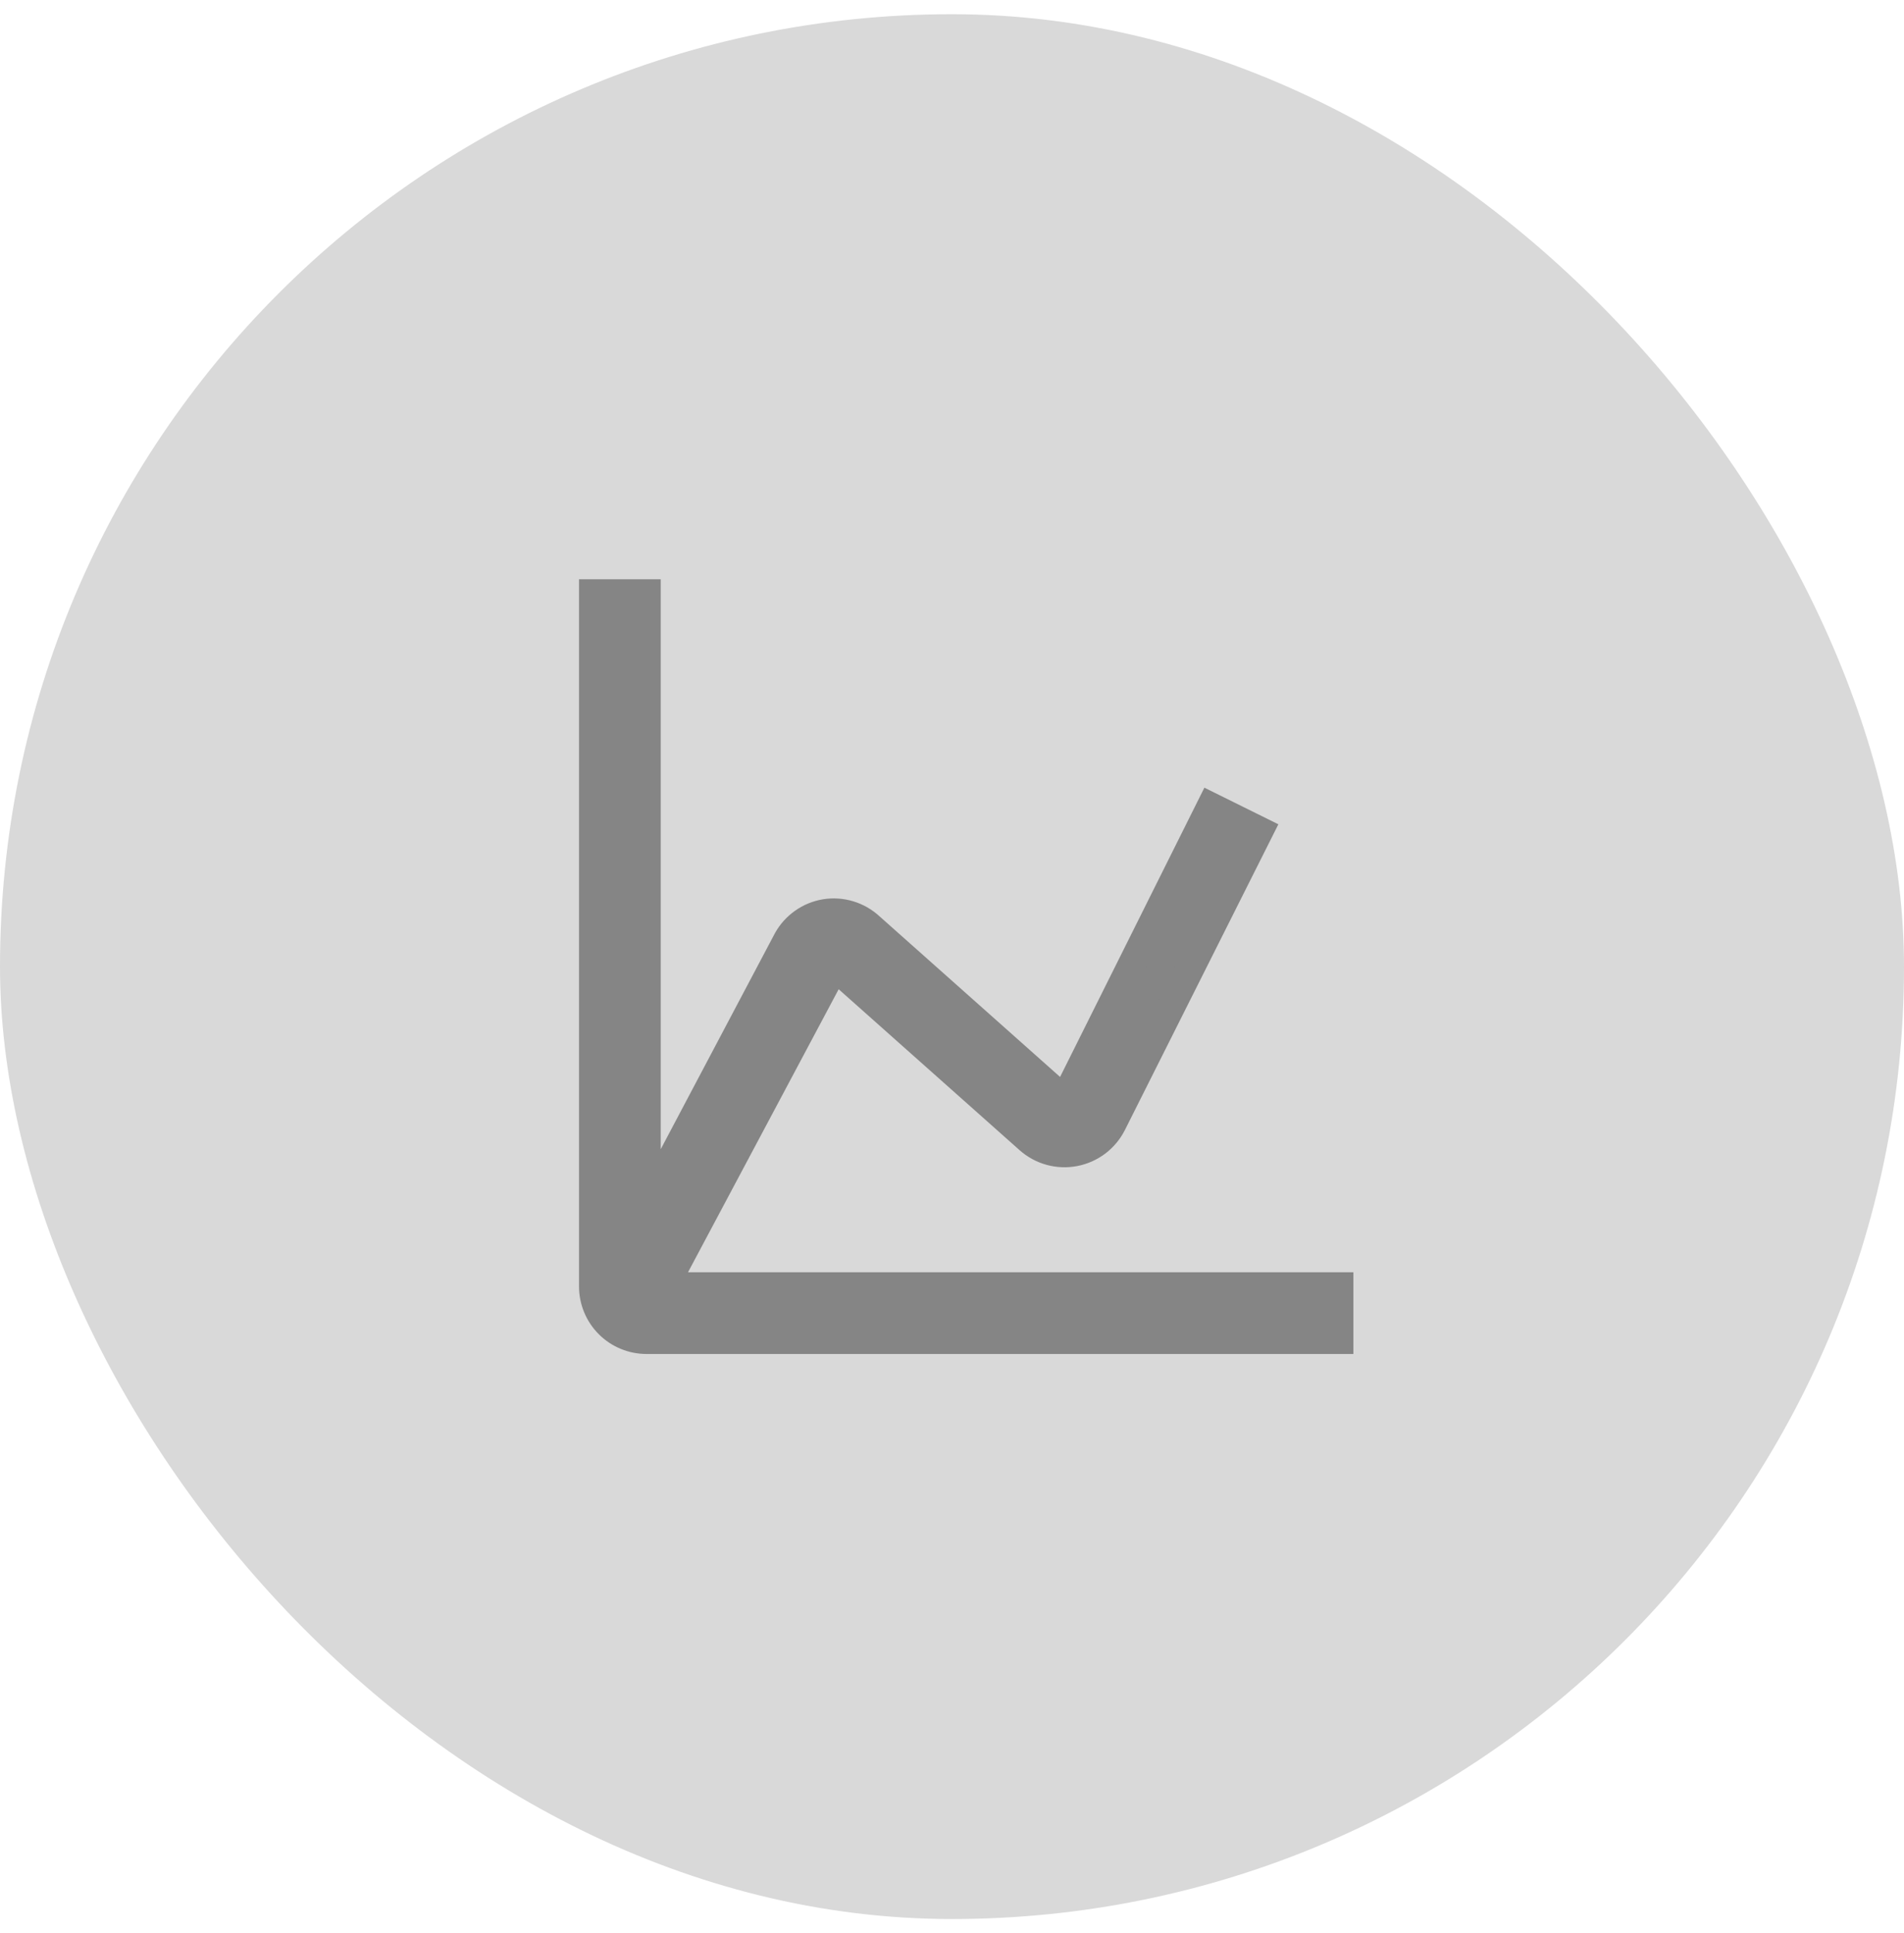 <svg width="67" height="68" viewBox="0 0 67 68" fill="none" xmlns="http://www.w3.org/2000/svg">
<rect y="0.5" width="67" height="67" rx="33.5" fill="#D9D9D9"/>
<path d="M23.378 45.25L29.369 34L36.212 40.084C36.427 40.275 36.682 40.413 36.958 40.49C37.234 40.566 37.525 40.578 37.806 40.525C38.09 40.472 38.358 40.353 38.59 40.179C38.82 40.005 39.008 39.78 39.138 39.522L44.312 29.219L42.606 28.375L37.459 38.688L30.616 32.603C30.407 32.409 30.156 32.265 29.883 32.182C29.61 32.099 29.322 32.08 29.041 32.125C28.762 32.171 28.498 32.279 28.268 32.442C28.037 32.604 27.846 32.816 27.709 33.062L22.75 42.438V20.875H20.875V45.25C20.875 45.747 21.073 46.224 21.424 46.576C21.776 46.928 22.253 47.125 22.75 47.125H47.125V45.25H23.378Z" fill="#858585" stroke="#858585"/>
</svg>
